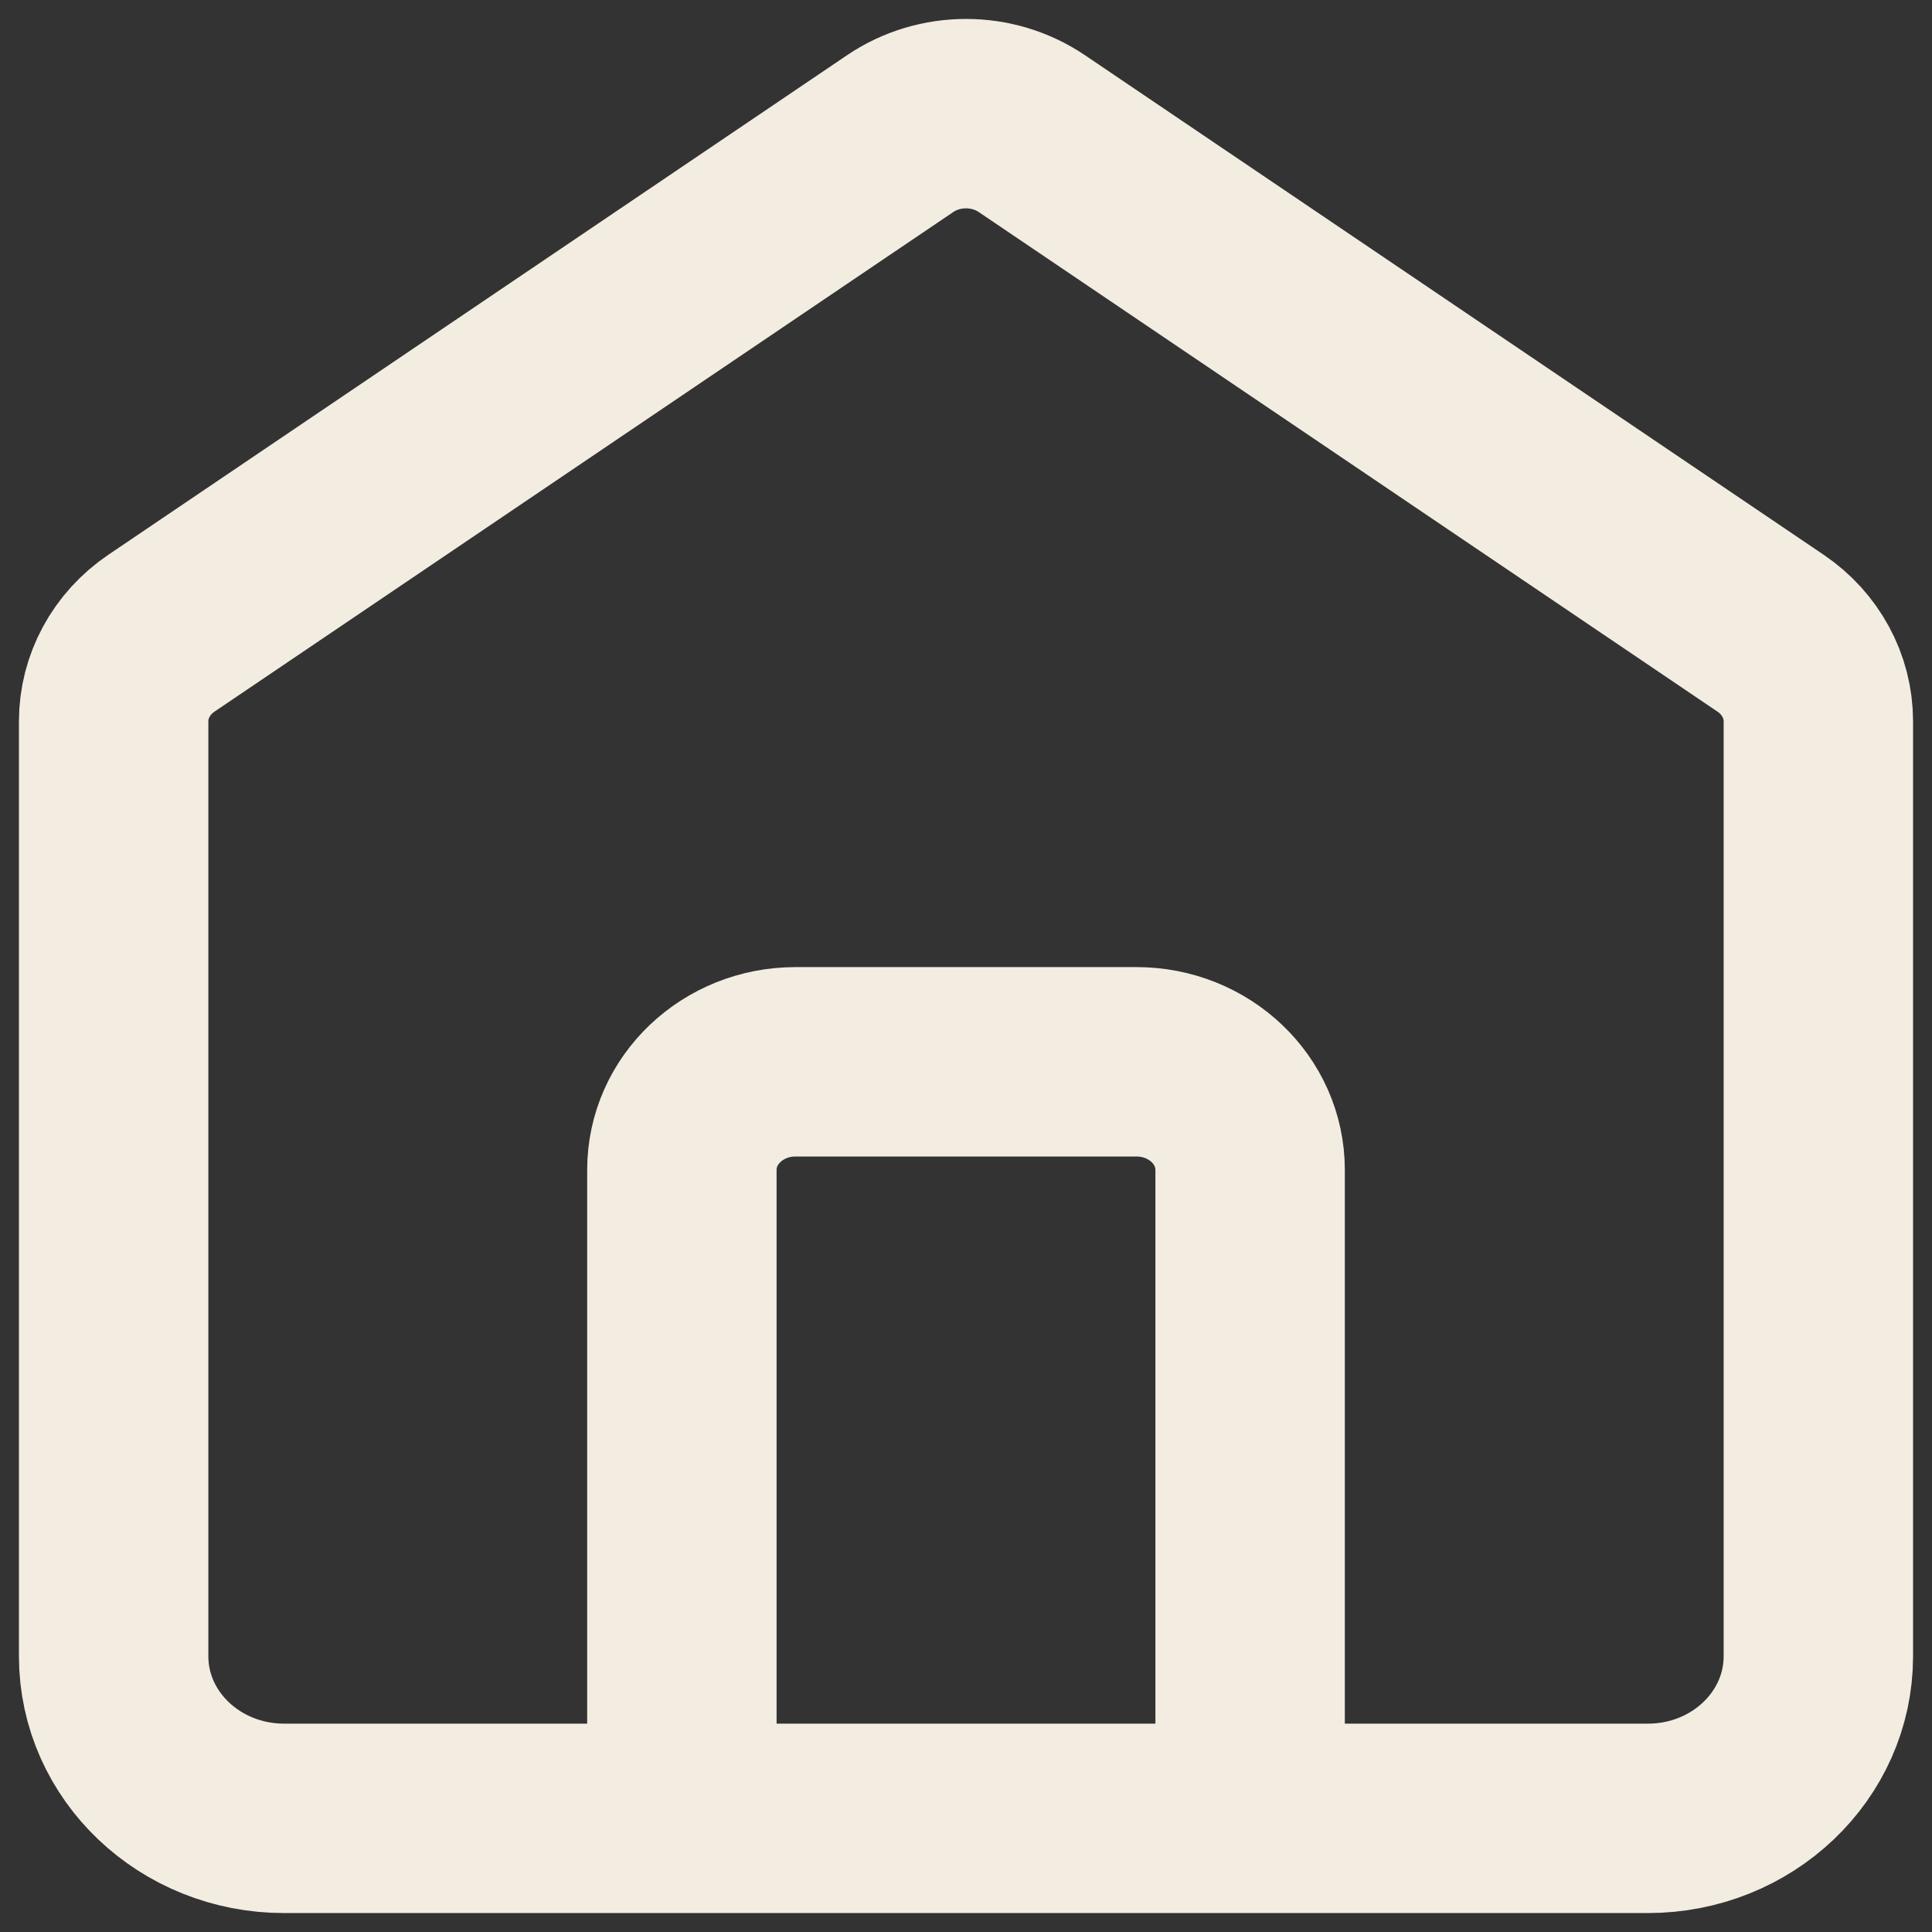 <?xml version="1.0" encoding="UTF-8"?>
<svg xmlns="http://www.w3.org/2000/svg" width="51" height="51" viewBox="0 0 51 51" fill="none">
  <rect x="0" y="0" width="51" height="51" fill="#333333" stroke="none"/>
  <path d="M18 48V30.882C18 29.306 19.343 28.029 21 28.029H30C31.657 28.029 33 29.306 33 30.882V48M23.761 3.528L4.261 16.715C3.47 17.25 3 18.117 3 19.04V43.721C3 46.084 5.015 48 7.5 48H43.5C45.985 48 48 46.084 48 43.721V19.04C48 18.117 47.53 17.25 46.739 16.715L27.239 3.528C26.198 2.824 24.802 2.824 23.761 3.528Z" stroke="#F3EDE1" stroke-width="5" stroke-linecap="round"></path>
</svg>
